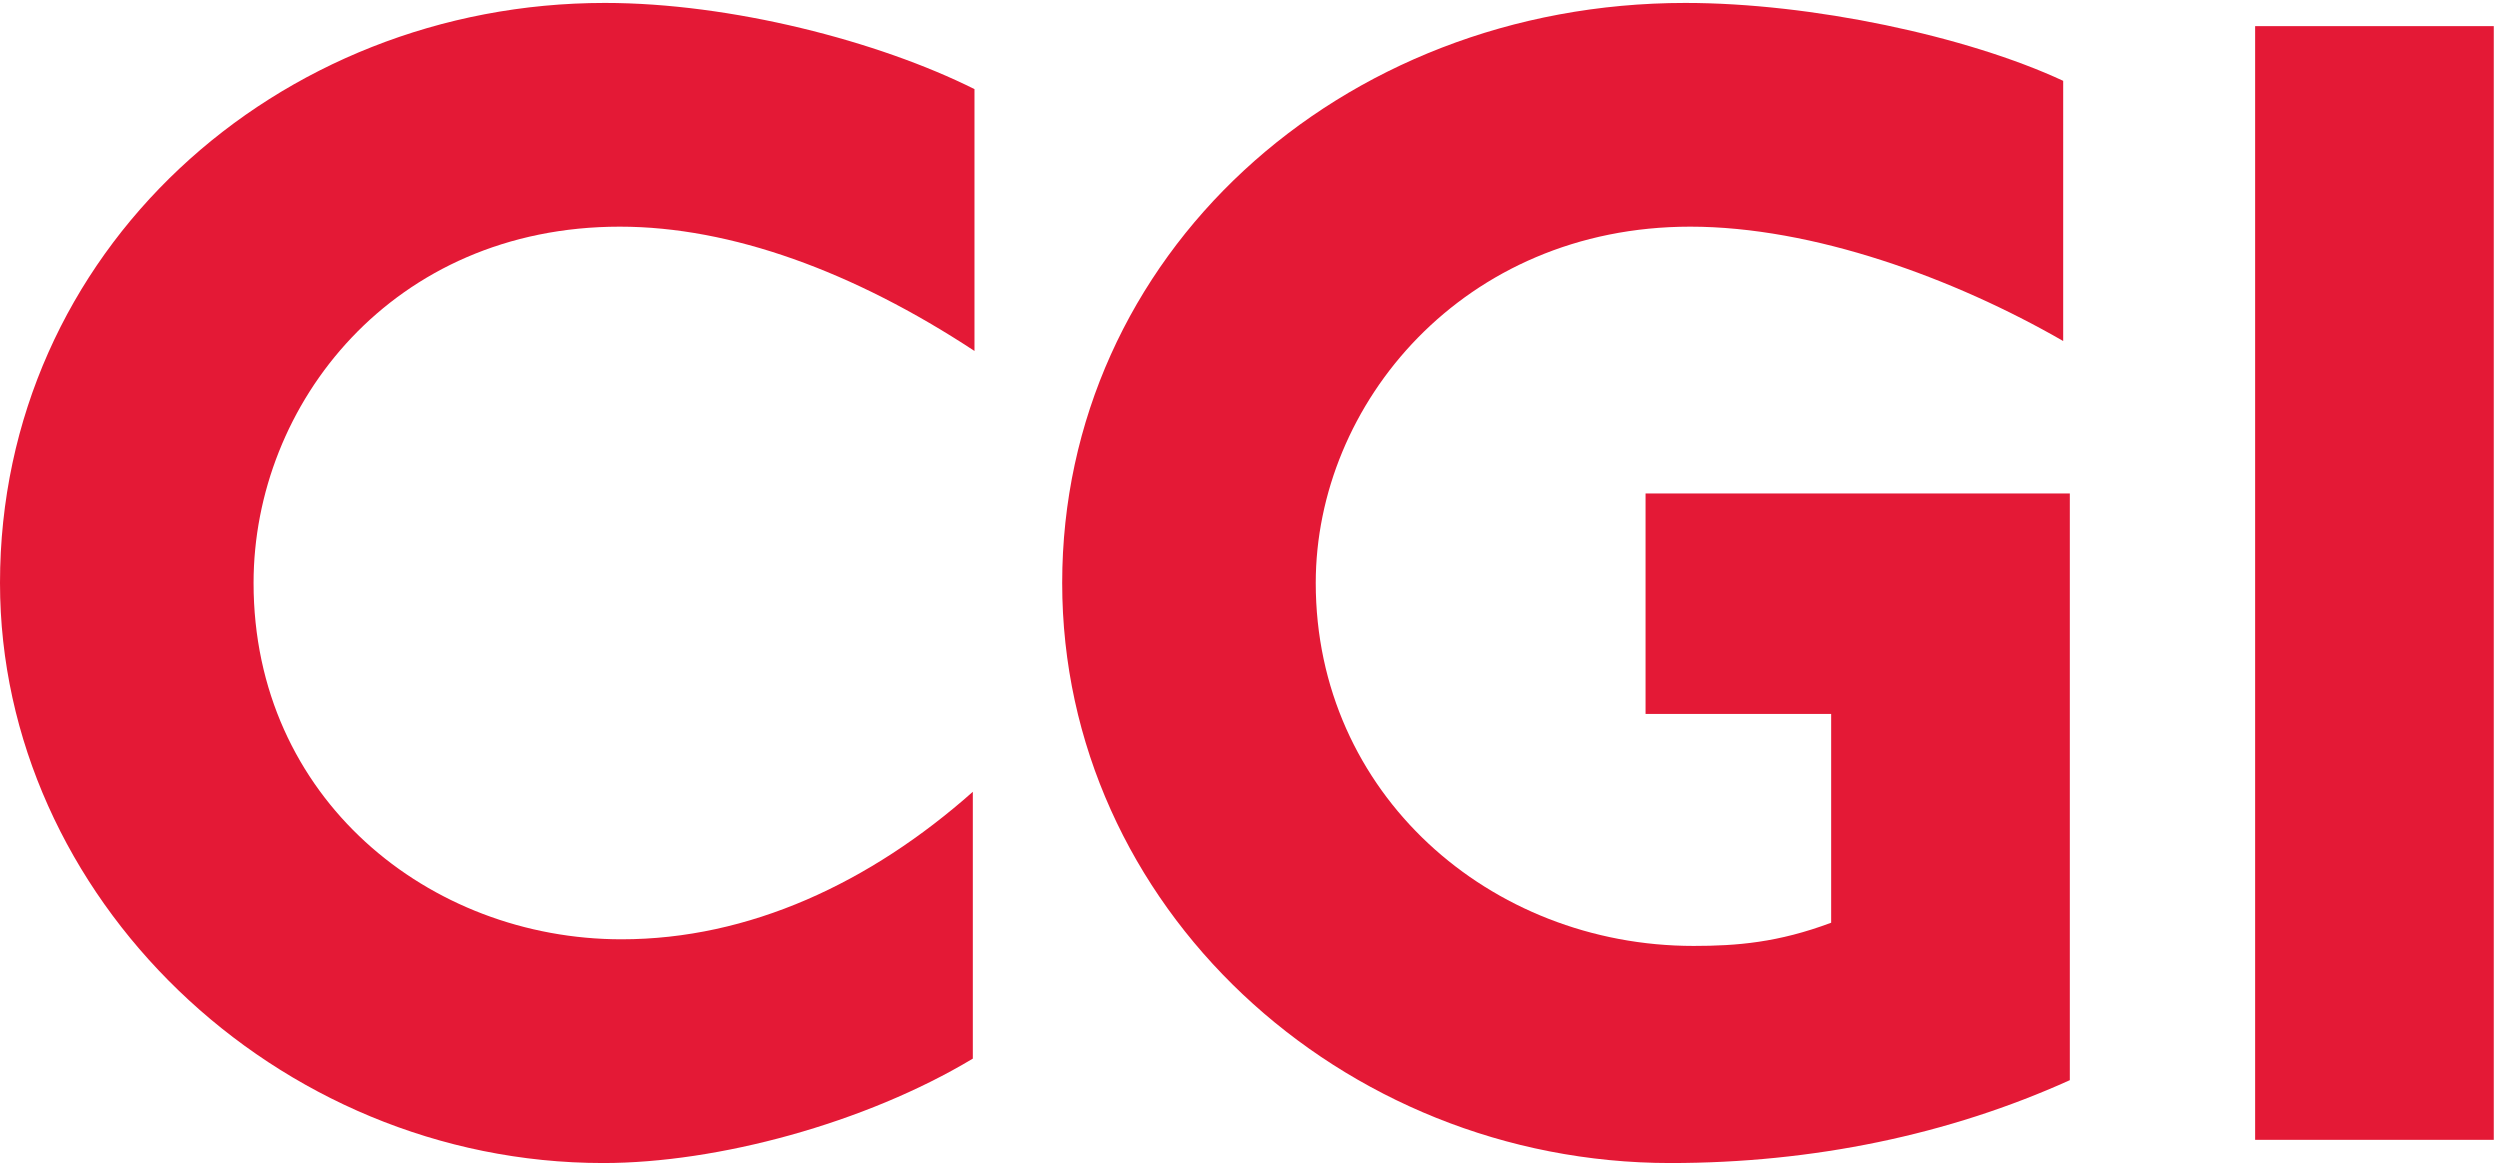 <?xml version="1.0" encoding="UTF-8" standalone="no"?>
<!-- Created with Inkscape (http://www.inkscape.org/) -->

<svg
   version="1.1"
   id="svg1"
   width="401.253"
   height="186.667"
   viewBox="0 0 401.253 186.667"
   sodipodi:docname="CGI_logo_color_rgb.eps"
   xmlns:inkscape="http://www.inkscape.org/namespaces/inkscape"
   xmlns:sodipodi="http://sodipodi.sourceforge.net/DTD/sodipodi-0.dtd"
   xmlns="http://www.w3.org/2000/svg"
   xmlns:svg="http://www.w3.org/2000/svg">
  <defs
     id="defs1" />
  <sodipodi:namedview
     id="namedview1"
     pagecolor="#ffffff"
     bordercolor="#000000"
     borderopacity="0.25"
     inkscape:showpageshadow="2"
     inkscape:pageopacity="0.0"
     inkscape:pagecheckerboard="0"
     inkscape:deskcolor="#d1d1d1">
    <inkscape:page
       x="0"
       y="0"
       inkscape:label="1"
       id="page1"
       width="401.253"
       height="186.667"
       margin="0"
       bleed="0" />
  </sodipodi:namedview>
  <g
     id="g1"
     inkscape:groupmode="layer"
     inkscape:label="1">
    <g
       id="group-R5">
      <path
         id="path2"
         d="m 747.988,1129.98 c -273.996,0 -441.992,-214 -441.992,-429.996 0,-260 211.996,-429.996 443.992,-429.996 153.996,0 300.002,67.992 423.992,177.996 V 125.988 C 1043.98,47.988 865.984,-0.012 727.988,-0.012 331.996,-0.012 0,321.988 0,699.984 c 0,399.996 333.992,699.986 729.988,699.986 152,0 330.002,-46 445.992,-104 V 979.98 c -145.99,96 -293.992,150 -427.992,150"
         style="fill:#e41936;fill-opacity:1;fill-rule:nonzero;stroke:none"
         transform="matrix(0.133,0,0,-0.133,0,186.667)" />
      <path
         id="path3"
         d="m 2015.8,-0.012 c -397.99,0 -733.98,310 -733.98,699.996 0,393.986 334,699.986 751.98,699.986 152,0 340,-40 456,-94 V 991.977 c -131.99,76.003 -301.99,138.003 -450,138.003 -273.98,0 -451.99,-214 -451.99,-429.996 0,-253.992 210,-437.996 455.99,-437.996 52,0 102,4 166,28 v 252 h -223.98 v 265.996 h 511.99 V 99.988 c -146.02,-66 -310,-100 -482.01,-100"
         style="fill:#e41936;fill-opacity:1;fill-rule:nonzero;stroke:none"
         transform="matrix(0.133,0,0,-0.133,0,186.667)" />
      <path
         id="path4"
         d="M 2721.44,27.988 V 1371.97 h 287.99 V 27.988 h -287.99"
         style="fill:#e41936;fill-opacity:1;fill-rule:nonzero;stroke:none"
         transform="matrix(0.133,0,0,-0.133,0,186.667)" />
    </g>
  </g>
</svg>
